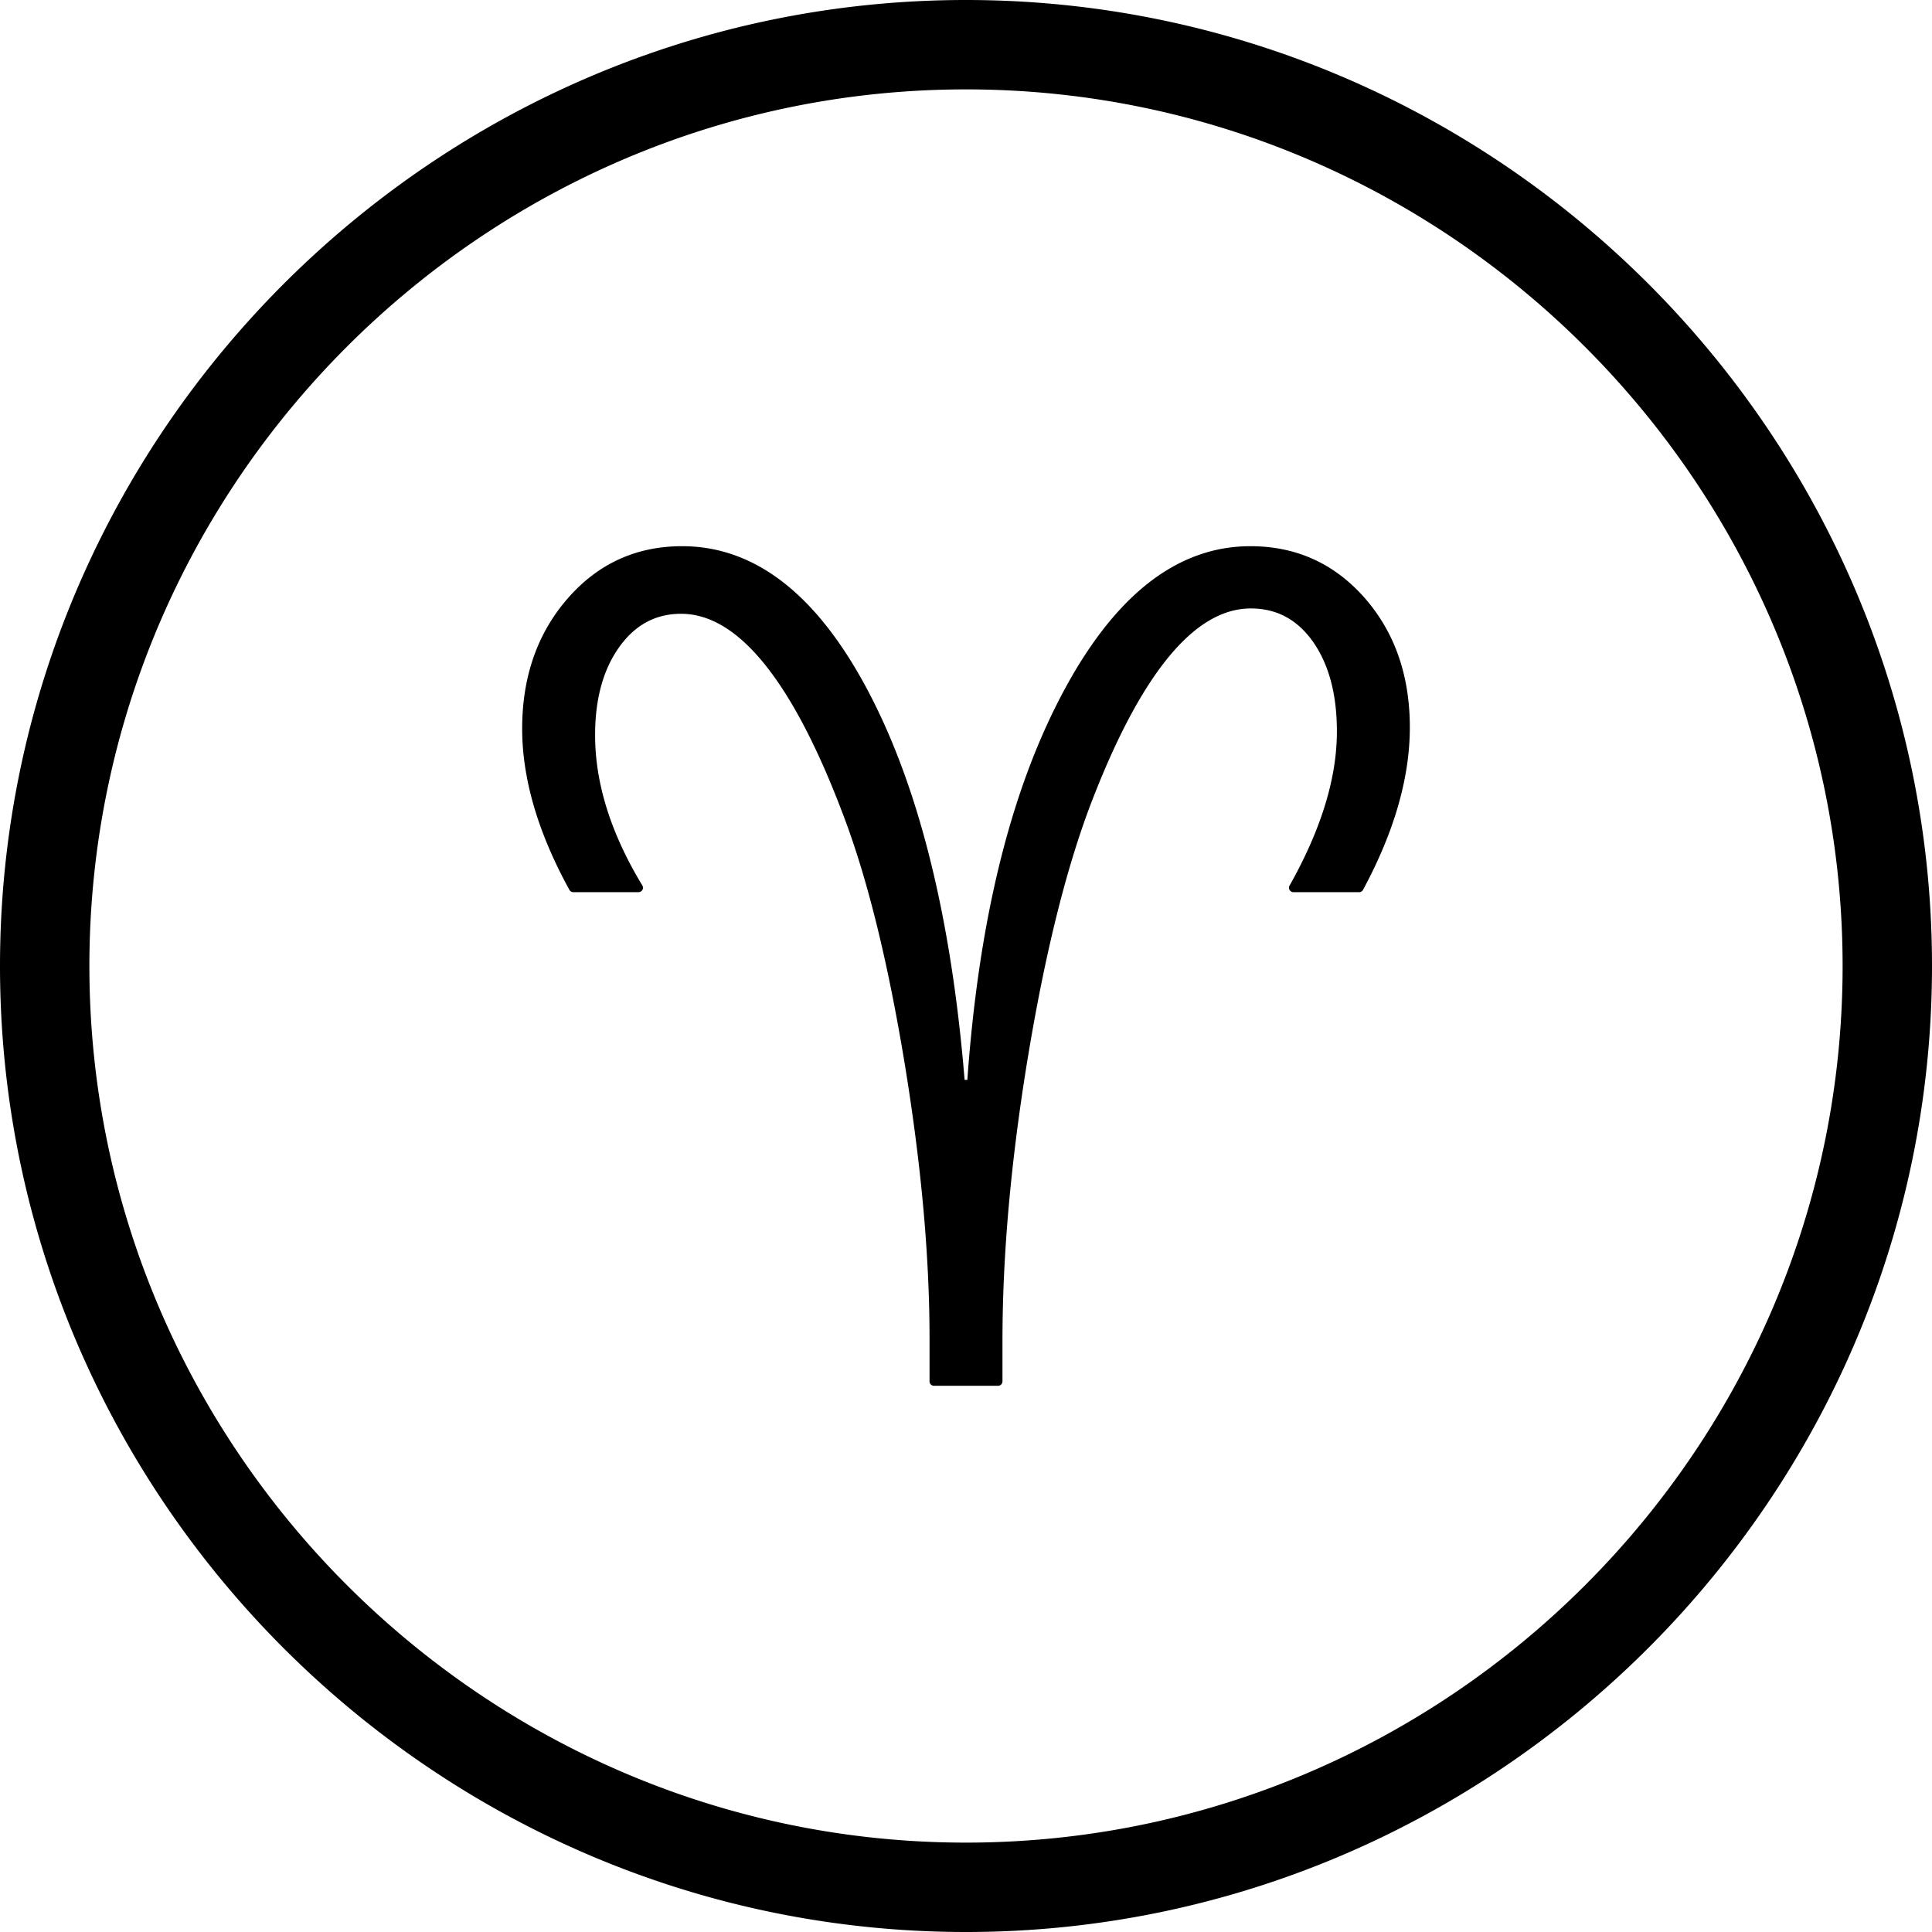 <svg xmlns="http://www.w3.org/2000/svg" shape-rendering="geometricPrecision" text-rendering="geometricPrecision" image-rendering="optimizeQuality" fill-rule="evenodd" clip-rule="evenodd" viewBox="0 0 512 512"><path fill-rule="nonzero" d="M255.992 0c70.415 0 134.438 28.807 180.811 75.18C483.193 121.57 512 185.593 512 255.992c0 70.348-28.807 134.354-75.197 180.761C390.329 483.209 326.34 512 256.008 512c-70.415 0-134.438-28.807-180.828-75.197C28.807 390.43 0 326.407 0 256.008c0-70.381 28.807-134.387 75.18-180.777C121.621 28.807 185.627 0 255.992 0zm-9.656 366.073v-11.394c0-10.9-.548-22.376-1.637-34.428-1.091-12.081-2.729-24.792-4.906-38.134-2.197-13.333-4.617-25.435-7.275-36.301-2.655-10.856-5.549-20.486-8.693-28.886-6.804-18.211-13.879-31.856-21.208-40.933-7.176-8.89-14.556-13.335-22.123-13.335-3.351 0-6.383.72-9.089 2.166-2.717 1.451-5.135 3.64-7.244 6.573-2.138 2.969-3.749 6.402-4.826 10.286-1.083 3.905-1.627 8.278-1.627 13.108 0 6.406 1.043 12.92 3.122 19.543 2.089 6.658 5.223 13.428 9.392 20.313a1.174 1.174 0 01-1.004 1.782l-17.286.005a1.18 1.18 0 01-1.07-.683c-4.143-7.55-7.257-14.873-9.337-21.961-2.097-7.142-3.146-14.042-3.146-20.689 0-6.857 1.003-13.16 3.006-18.907a47.218 47.218 0 019.029-15.566c4.02-4.627 8.564-8.097 13.63-10.411 5.072-2.317 10.648-3.474 16.725-3.474 9.794 0 18.846 3.288 27.161 9.863 8.229 6.508 15.719 16.238 22.475 29.191 6.706 12.87 12.173 27.945 16.396 45.224 4.142 16.942 7.088 35.991 8.83 57.144h.725c1.478-20.739 4.253-39.532 8.328-56.369 4.152-17.155 9.657-32.28 16.518-45.37 6.891-13.166 14.495-23.053 22.804-29.66 8.406-6.683 17.523-10.023 27.344-10.023 6.077 0 11.641 1.145 16.698 3.435s9.592 5.718 13.61 10.282l.059.072a46.32 46.32 0 018.915 15.358c1.993 5.722 2.989 12.013 2.989 18.857 0 6.698-1.039 13.642-3.115 20.841-2.07 7.171-5.166 14.577-9.286 22.224a1.177 1.177 0 01-1.036.619l-17.403.003a1.18 1.18 0 01-.99-1.82c4.167-7.414 7.296-14.528 9.38-21.329 2.078-6.78 3.12-13.263 3.12-19.438 0-4.944-.535-9.407-1.601-13.38-1.059-3.949-2.643-7.425-4.744-10.416l-.023-.035c-2.087-2.934-4.497-5.131-7.227-6.588-2.727-1.456-5.804-2.184-9.229-2.184-7.316 0-14.441 4.131-21.368 12.388-7.084 8.443-13.926 21.141-20.515 38.083-3.376 8.665-6.475 18.627-9.308 29.878-2.837 11.263-5.404 23.805-7.716 37.615l-.007.037c-2.294 13.839-4.02 27.104-5.169 39.786-1.143 12.633-1.718 24.74-1.718 36.312v10.726a1.18 1.18 0 01-1.179 1.18h-16.972a1.18 1.18 0 01-1.179-1.18zm9.672-342.383c-63.905 0-122.023 26.123-164.101 68.217C49.813 133.985 23.69 192.103 23.69 255.992c0 63.888 26.156 121.989 68.234 164.067 42.112 42.111 100.196 68.251 164.068 68.251 63.922 0 122.022-26.14 164.067-68.201 42.111-42.095 68.251-100.195 68.251-164.101 0-63.888-26.14-121.972-68.251-164.084C377.981 49.846 319.88 23.69 256.008 23.69z"/></svg>